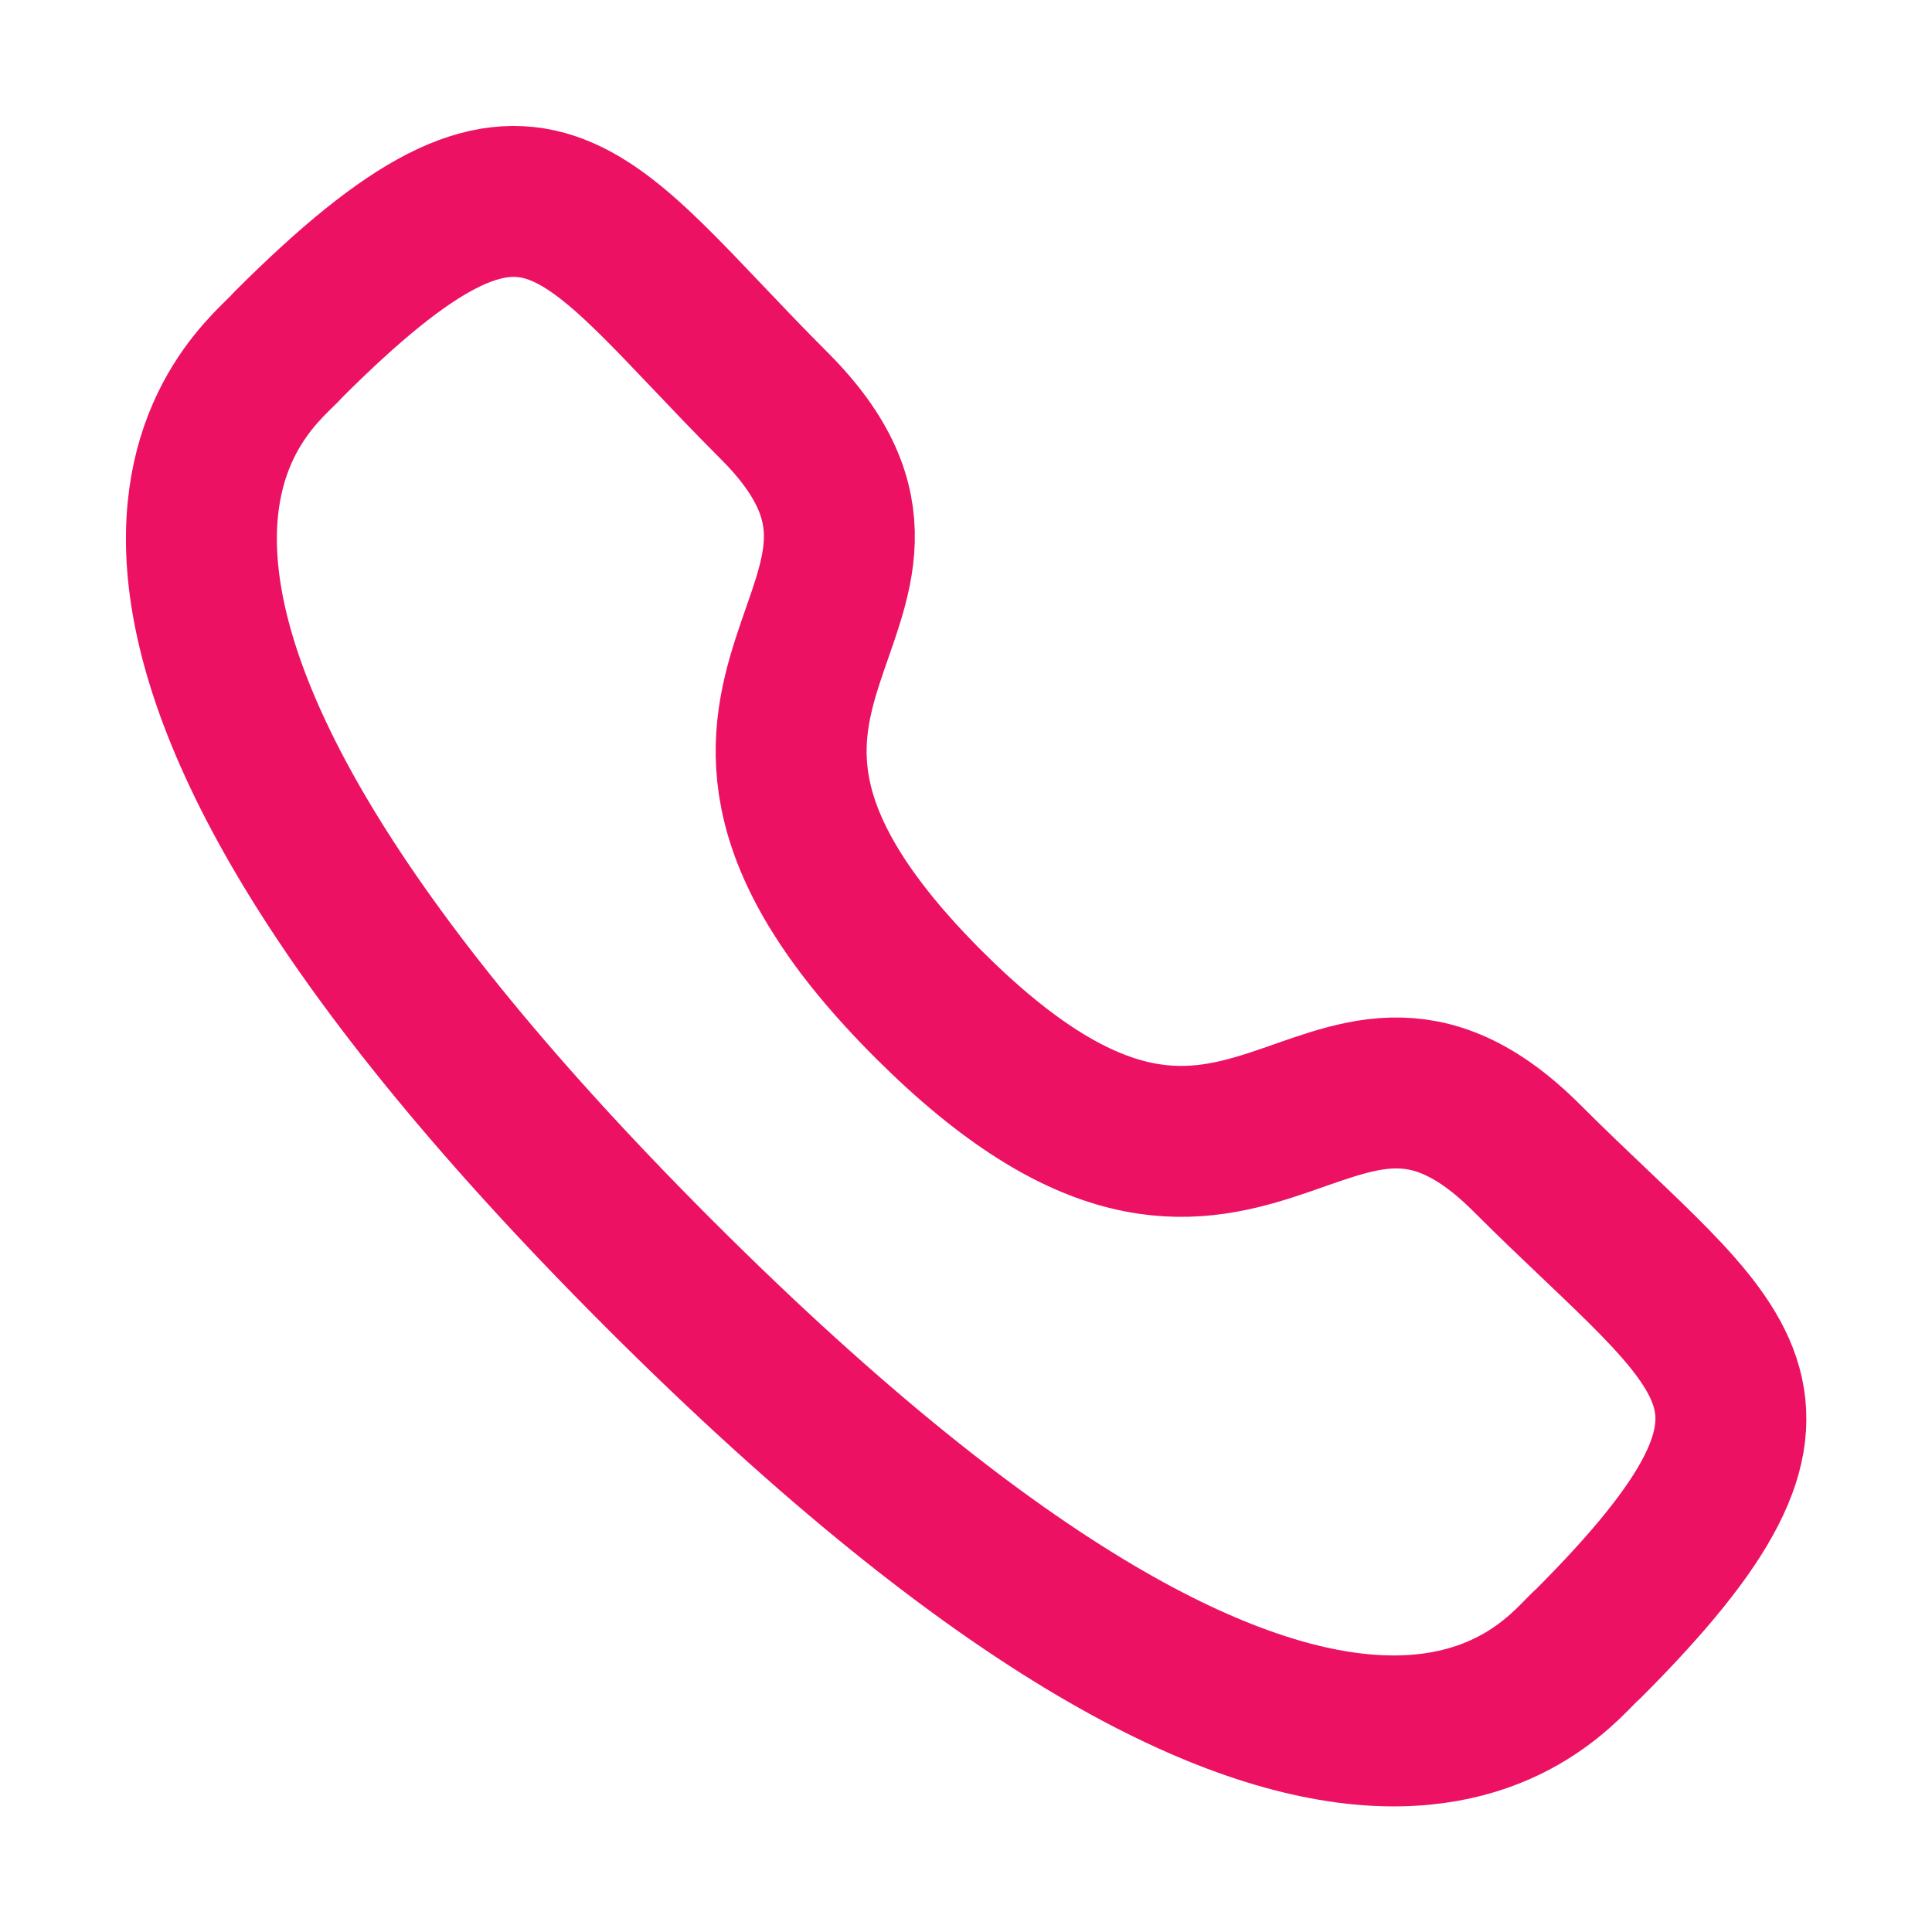 <svg width="32" height="32" viewBox="0 0 32 32" fill="none" xmlns="http://www.w3.org/2000/svg">
<path fill-rule="evenodd" clip-rule="evenodd" d="M15.378 16.633C20.697 21.95 21.904 15.798 25.29 19.182C28.555 22.446 30.431 23.1 26.295 27.236C25.777 27.652 22.485 32.662 10.915 21.096C-0.655 9.528 4.351 6.233 4.768 5.715C8.914 1.568 9.557 3.455 12.822 6.719C16.208 10.105 10.059 11.315 15.378 16.633Z" stroke="#ED1164" stroke-width="2.5" stroke-linecap="round" stroke-linejoin="round"/>
</svg>
